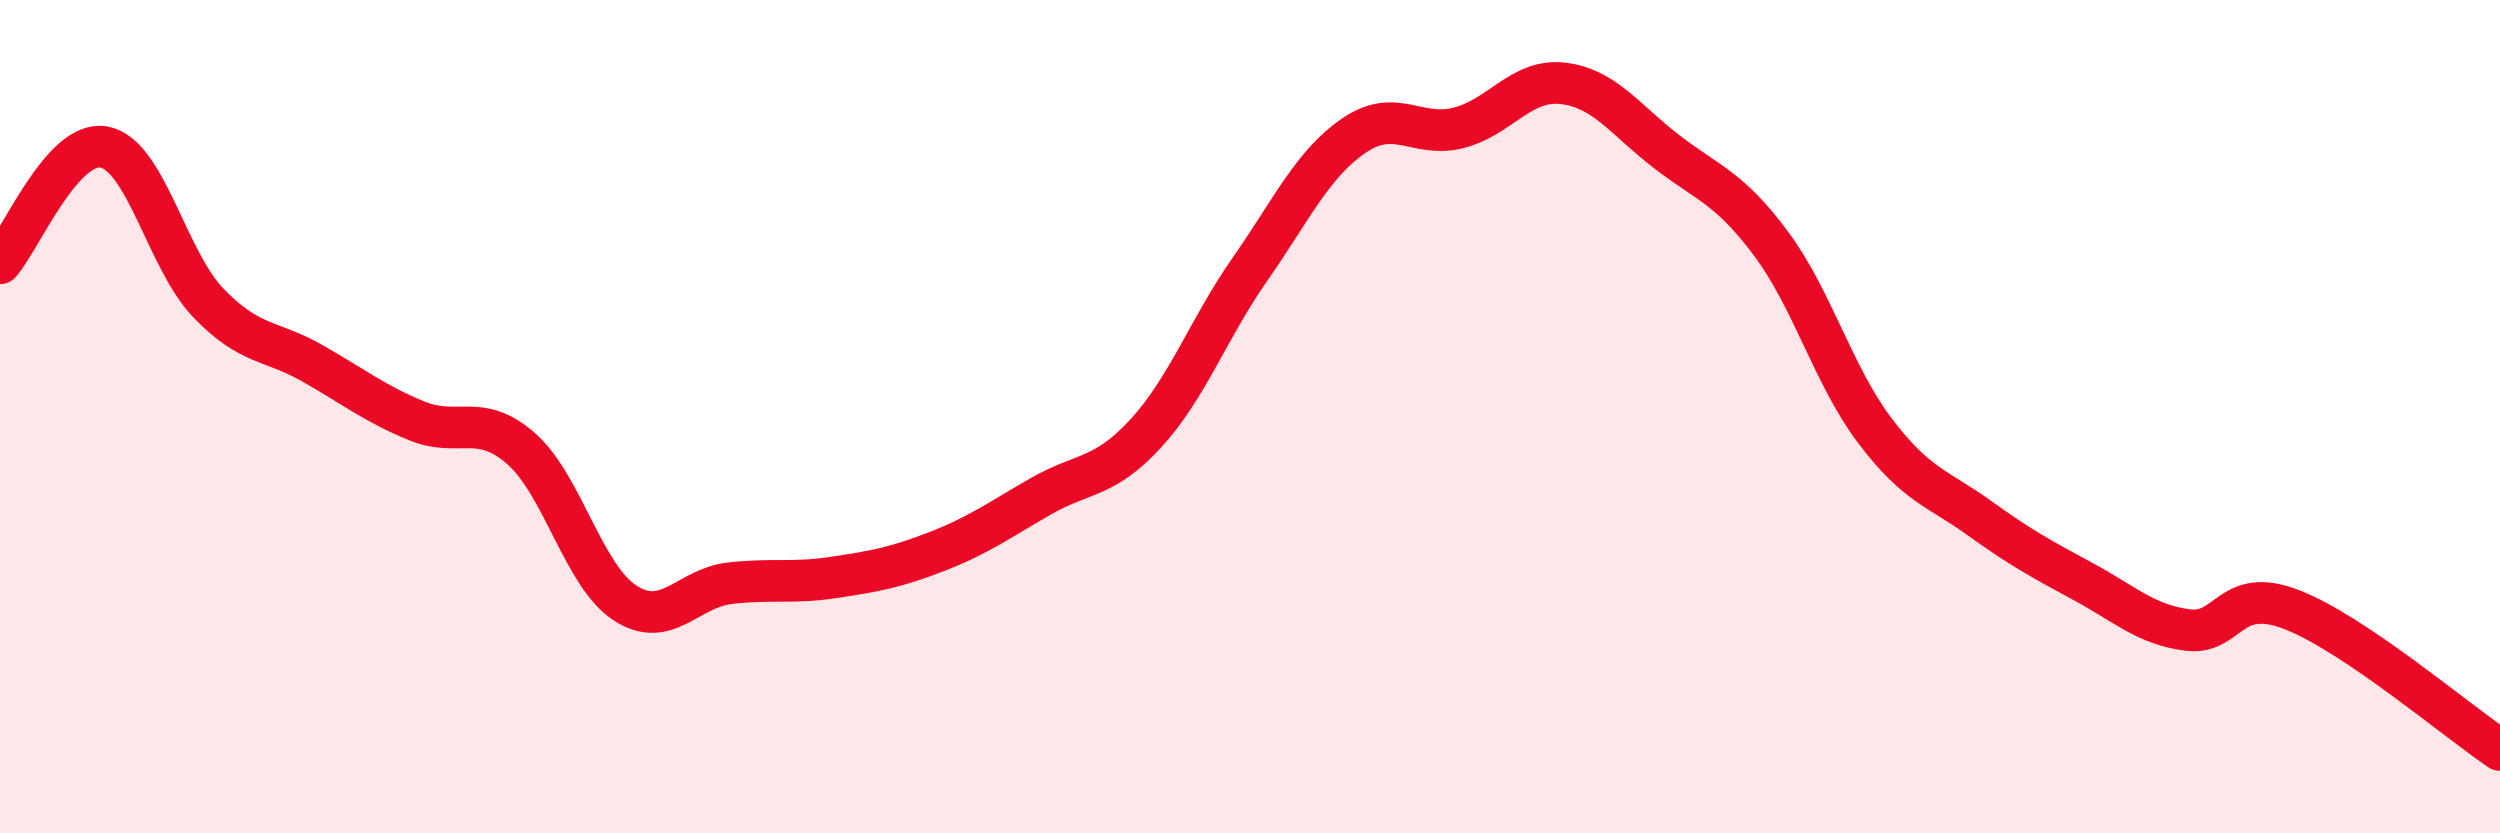 
    <svg width="60" height="20" viewBox="0 0 60 20" xmlns="http://www.w3.org/2000/svg">
      <path
        d="M 0,6.32 C 0.5,5.76 1.5,3.34 2.5,3.53 C 3.5,3.72 4,6.23 5,7.27 C 6,8.31 6.5,8.15 7.5,8.72 C 8.5,9.29 9,9.69 10,10.1 C 11,10.51 11.5,9.89 12.5,10.76 C 13.5,11.63 14,13.82 15,14.47 C 16,15.12 16.5,14.12 17.5,14 C 18.5,13.88 19,14.01 20,13.86 C 21,13.71 21.5,13.62 22.5,13.23 C 23.5,12.84 24,12.47 25,11.9 C 26,11.33 26.5,11.49 27.5,10.4 C 28.5,9.31 29,7.89 30,6.46 C 31,5.03 31.5,3.93 32.5,3.25 C 33.5,2.57 34,3.32 35,3.07 C 36,2.82 36.5,1.89 37.5,2 C 38.5,2.11 39,2.87 40,3.64 C 41,4.41 41.5,4.5 42.5,5.84 C 43.5,7.18 44,9.02 45,10.34 C 46,11.66 46.5,11.71 47.5,12.43 C 48.5,13.15 49,13.42 50,13.96 C 51,14.5 51.5,14.99 52.5,15.12 C 53.5,15.25 53.5,14.05 55,14.63 C 56.5,15.21 59,17.33 60,18L60 20L0 20Z"
        fill="#EB0A25"
        opacity="0.1"
        stroke-linecap="round"
        stroke-linejoin="round"
      />
      <path
        d="M 0,6.32 C 0.5,5.76 1.5,3.34 2.5,3.53 C 3.5,3.72 4,6.23 5,7.27 C 6,8.31 6.5,8.15 7.5,8.72 C 8.5,9.29 9,9.69 10,10.1 C 11,10.51 11.5,9.89 12.5,10.76 C 13.5,11.63 14,13.82 15,14.47 C 16,15.12 16.5,14.12 17.5,14 C 18.5,13.88 19,14.01 20,13.86 C 21,13.71 21.5,13.62 22.5,13.23 C 23.5,12.84 24,12.47 25,11.9 C 26,11.33 26.5,11.49 27.5,10.4 C 28.5,9.31 29,7.89 30,6.46 C 31,5.03 31.5,3.93 32.5,3.25 C 33.5,2.57 34,3.32 35,3.07 C 36,2.82 36.5,1.89 37.5,2 C 38.5,2.11 39,2.87 40,3.64 C 41,4.41 41.5,4.5 42.5,5.84 C 43.5,7.18 44,9.02 45,10.34 C 46,11.66 46.5,11.71 47.5,12.43 C 48.5,13.15 49,13.42 50,13.96 C 51,14.5 51.5,14.99 52.5,15.12 C 53.5,15.25 53.5,14.05 55,14.63 C 56.5,15.21 59,17.33 60,18"
        stroke="#EB0A25"
        stroke-width="1"
        fill="none"
        stroke-linecap="round"
        stroke-linejoin="round"
      />
    </svg>
  
